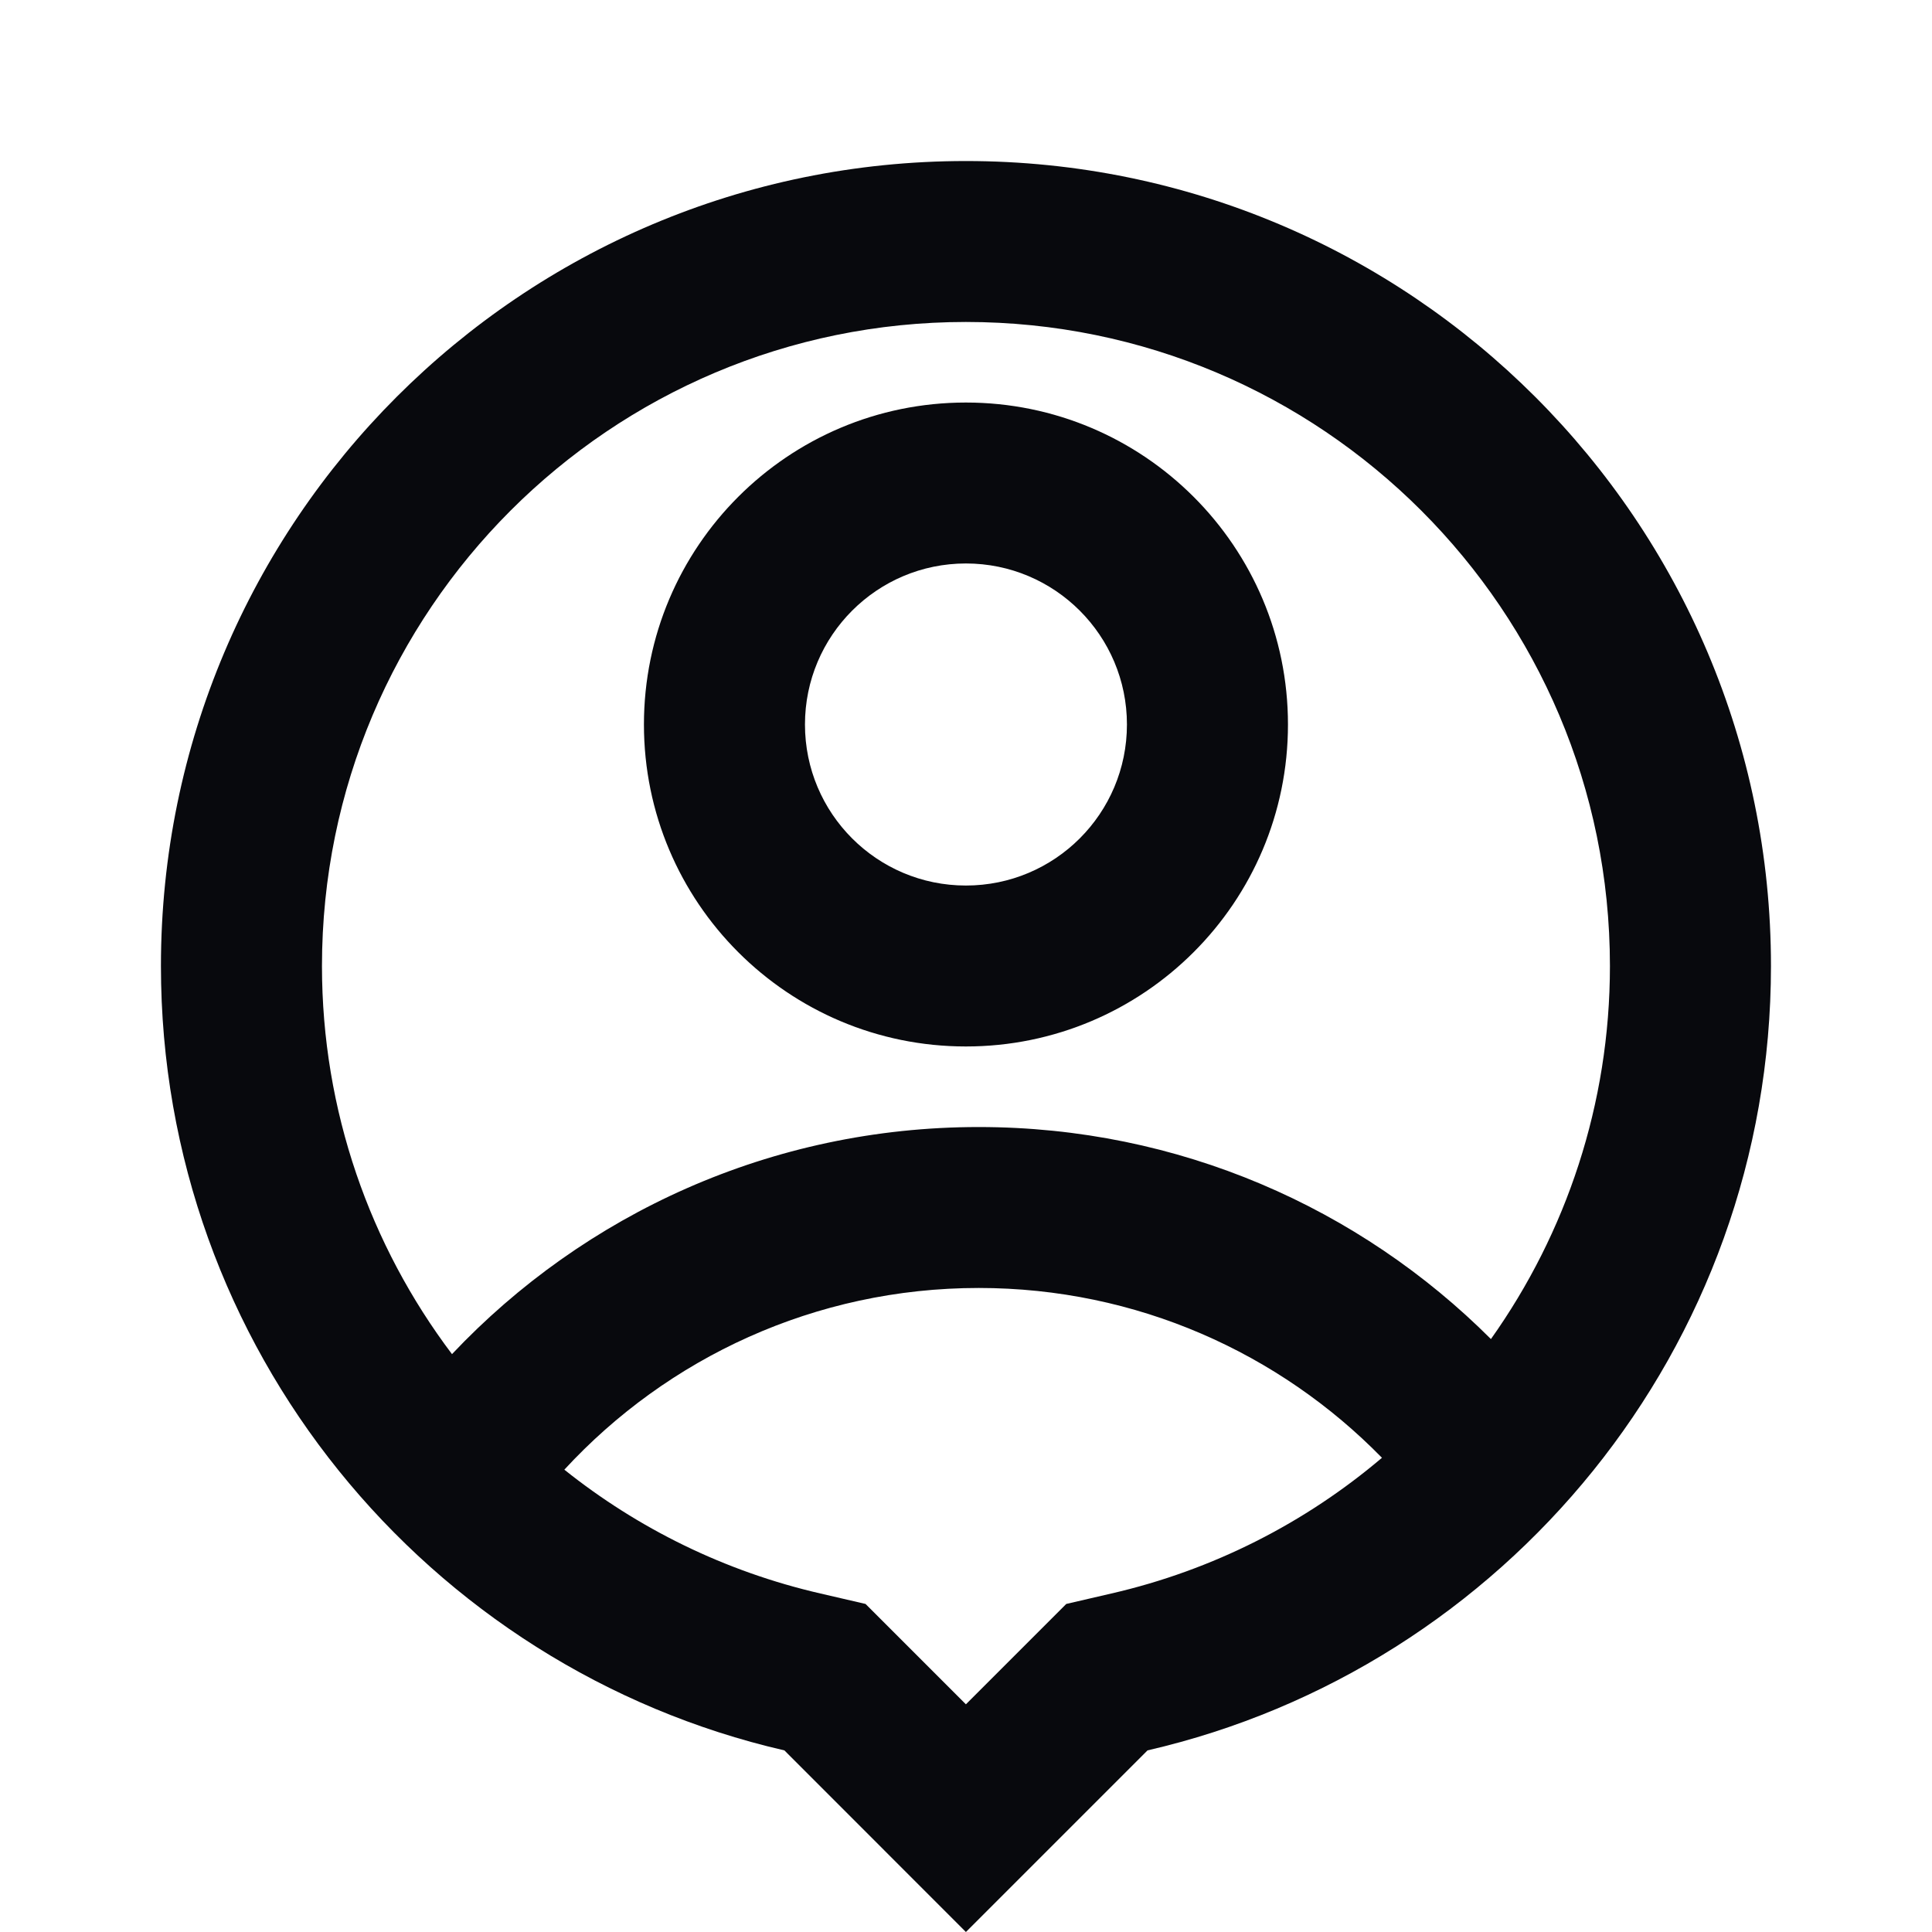 <?xml version="1.0" encoding="utf-8"?>
<svg xmlns="http://www.w3.org/2000/svg" fill="none" height="20" viewBox="0 0 20 20" width="20">
<g clip-path="url(#clip0_19_496)">
<path d="M8.12 18.12C4.423 17.268 1.666 13.956 1.666 10C1.666 5.398 5.397 1.667 9.999 1.667C14.602 1.667 18.333 5.398 18.333 10C18.333 13.956 15.576 17.268 11.879 18.12L9.999 20L8.12 18.12ZM5.842 15.214C6.603 15.822 7.503 16.268 8.494 16.496L8.96 16.604L9.999 17.643L11.038 16.604L11.504 16.496C12.561 16.253 13.515 15.762 14.306 15.091C13.246 14.007 11.768 13.333 10.132 13.333C8.436 13.333 6.908 14.058 5.842 15.214ZM4.679 14.018C6.046 12.57 7.984 11.667 10.132 11.667C12.203 11.667 14.077 12.505 15.434 13.862C16.213 12.765 16.666 11.428 16.666 10C16.666 6.318 13.681 3.333 9.999 3.333C6.317 3.333 3.333 6.318 3.333 10C3.333 11.497 3.83 12.893 4.679 14.018ZM9.999 10.833C8.158 10.833 6.666 9.341 6.666 7.5C6.666 5.659 8.158 4.167 9.999 4.167C11.84 4.167 13.333 5.659 13.333 7.5C13.333 9.341 11.84 10.833 9.999 10.833ZM9.999 9.167C10.92 9.167 11.666 8.421 11.666 7.5C11.666 6.58 10.92 5.833 9.999 5.833C9.079 5.833 8.333 6.58 8.333 7.5C8.333 8.421 9.079 9.167 9.999 9.167Z" fill="#08090D"/>
</g>
<defs>
<clipPath id="clip0_19_496">
<rect fill="white" height="20" width="20"/>
</clipPath>
</defs>
</svg>